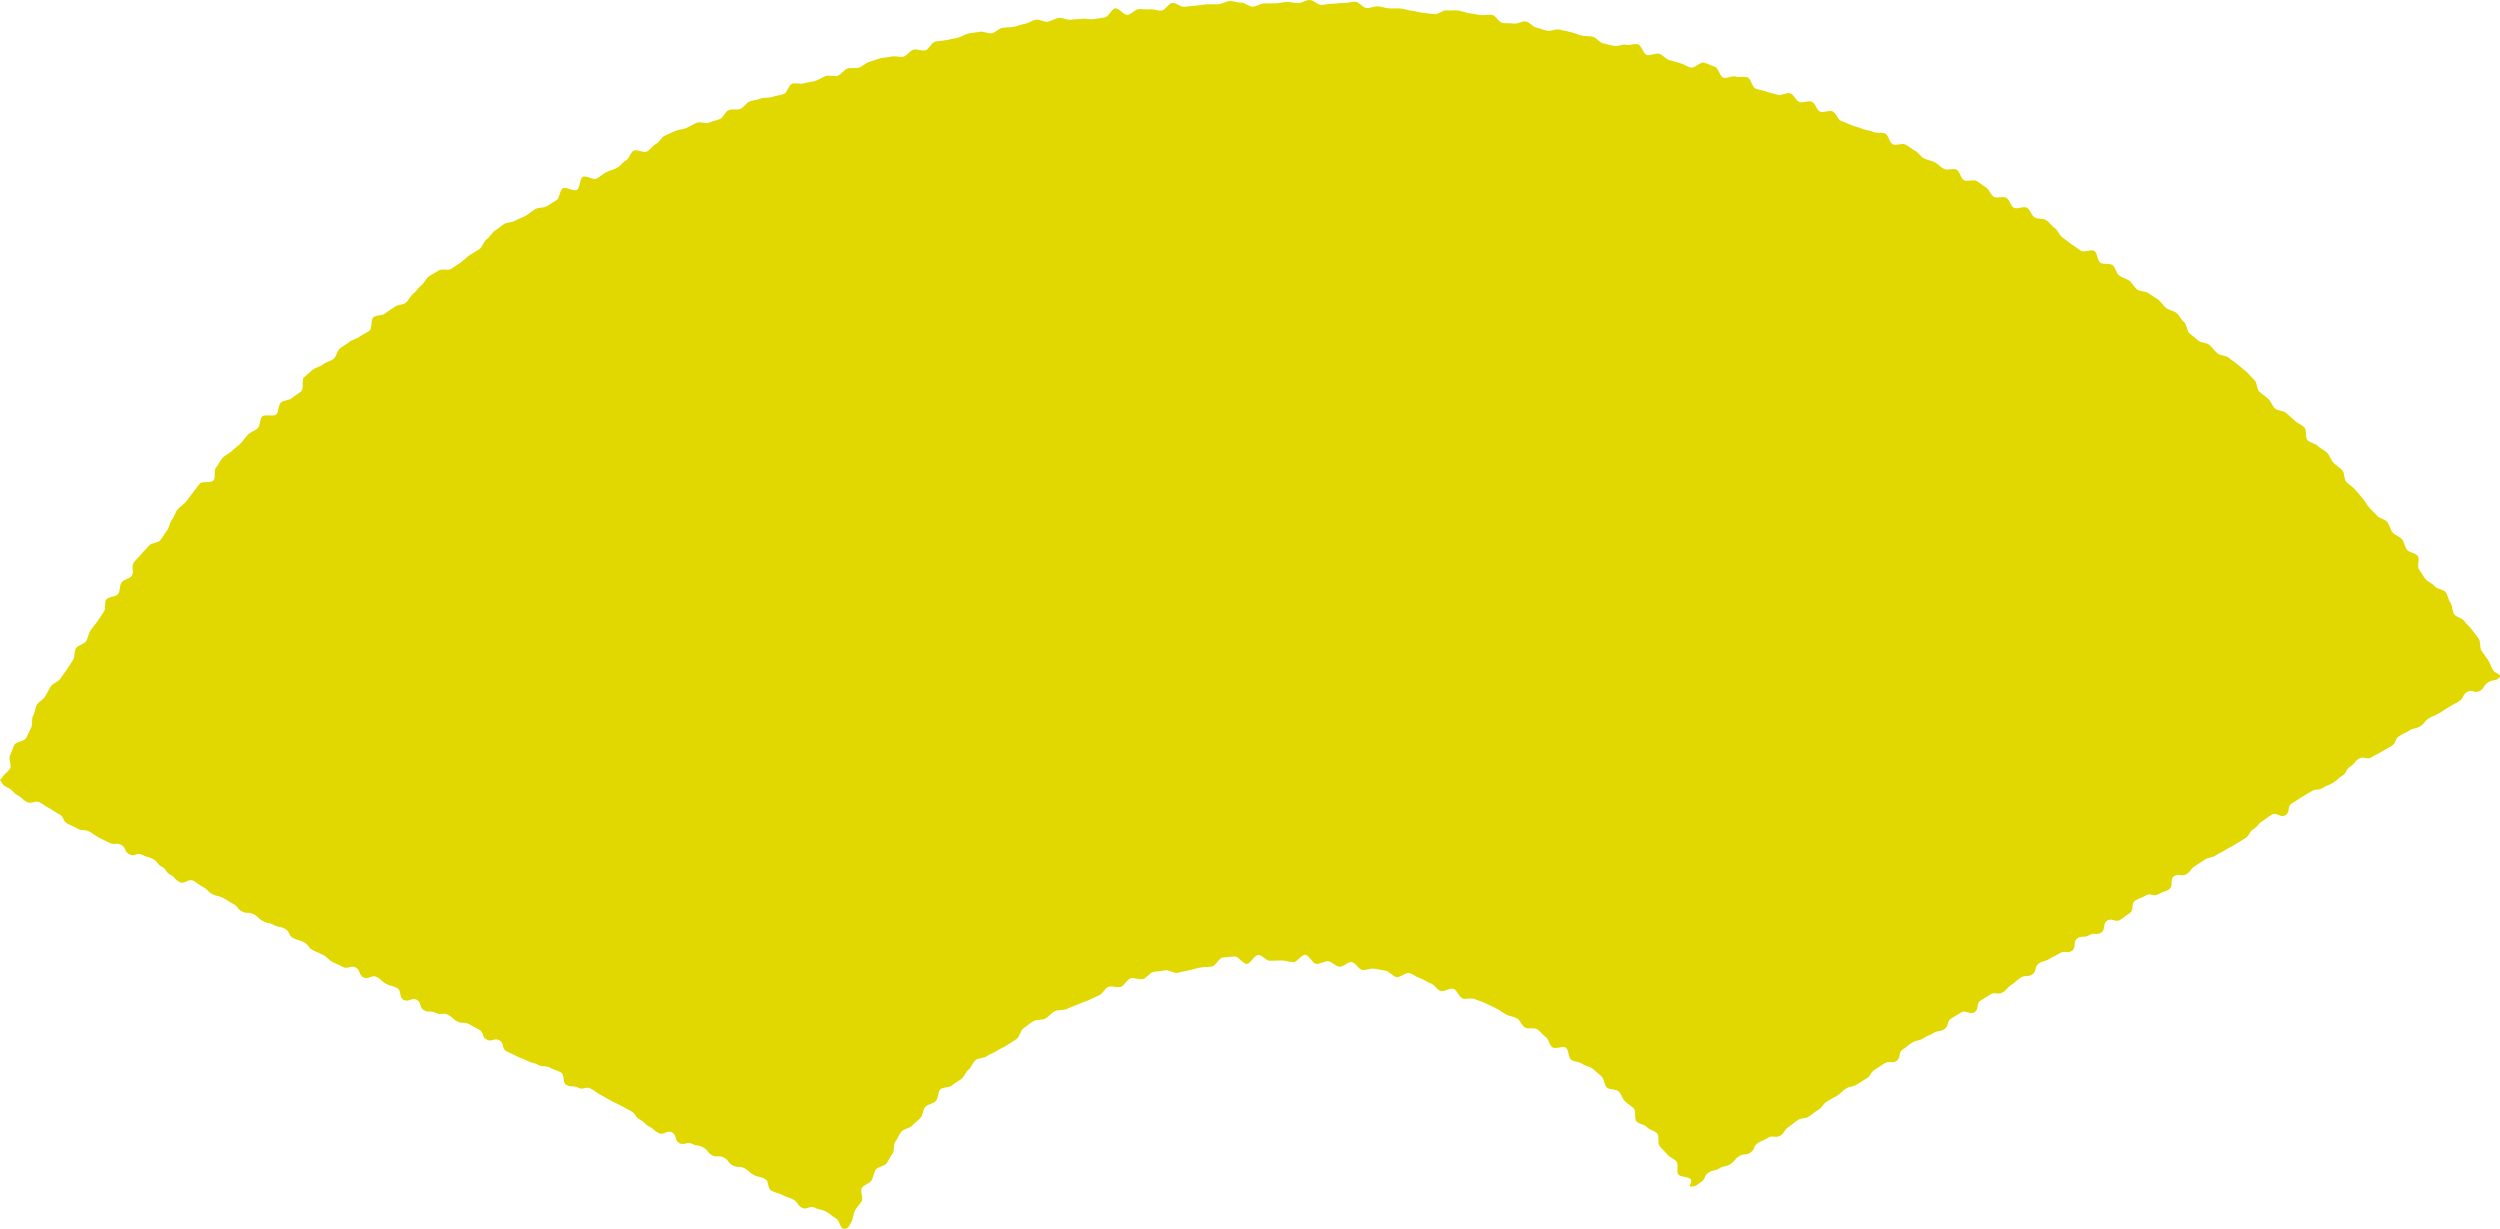 <svg id="グループ_51" data-name="グループ 51" xmlns="http://www.w3.org/2000/svg" xmlns:xlink="http://www.w3.org/1999/xlink" width="401.76" height="197.469" viewBox="0 0 401.76 197.469">
  <defs>
    <clipPath id="clip-path">
      <rect id="長方形_24" data-name="長方形 24" width="401.76" height="197.469" fill="none"/>
    </clipPath>
    <clipPath id="clip-path-2">
      <rect id="長方形_23" data-name="長方形 23" width="401.761" height="197.469" fill="none"/>
    </clipPath>
  </defs>
  <g id="グループ_50" data-name="グループ 50" clip-path="url(#clip-path)">
    <g id="グループ_49" data-name="グループ 49">
      <g id="グループ_48" data-name="グループ 48" clip-path="url(#clip-path-2)">
        <g id="グループ_47" data-name="グループ 47" style="mix-blend-mode: multiply;isolation: isolate">
          <g id="グループ_46" data-name="グループ 46">
            <g id="グループ_45" data-name="グループ 45" clip-path="url(#clip-path-2)">
              <path id="パス_16" data-name="パス 16" d="M400.659,107.74c-.328-.516-.473-1.148-.807-1.661s-.725-.987-1.061-1.5-.1-1.4-.441-1.913-.754-.971-1.1-1.475-.88-.883-1.229-1.386-1.274-.6-1.627-1.1-.237-1.333-.594-1.828-.407-1.22-.767-1.714-1.423-.471-1.787-.962-1.119-.684-1.487-1.171-.649-1.037-1.021-1.522.178-1.684-.2-2.166-1.334-.508-1.714-.987-.436-1.217-.82-1.692-1.138-.652-1.525-1.124-.467-1.2-.858-1.669-1.242-.552-1.637-1.017-.869-.861-1.268-1.324-.668-1.033-1.071-1.493-.788-.931-1.193-1.388-.984-.756-1.393-1.21-.242-1.429-.656-1.879-.99-.751-1.407-1.2-.581-1.132-1-1.575-1.076-.665-1.5-1.1-1.234-.5-1.661-.942-.086-1.631-.516-2.064-1.1-.638-1.529-1.069-.935-.794-1.373-1.22-1.38-.331-1.82-.754-.627-1.108-1.071-1.529-.983-.735-1.429-1.152-.337-1.437-.788-1.85-.817-.924-1.271-1.333-.96-.766-1.416-1.173-1-.715-1.465-1.117-1.357-.3-1.819-.7-.8-.947-1.264-1.342-1.327-.316-1.8-.707-.937-.779-1.409-1.166-.409-1.429-.885-1.813-.715-1.067-1.193-1.448-1.207-.446-1.688-.822-.794-.974-1.279-1.347-1.051-.641-1.538-1.01-1.347-.242-1.837-.608-.748-1.042-1.241-1.4-1.153-.493-1.649-.849-.567-1.311-1.066-1.665-1.463-.045-1.964-.4-.434-1.523-.938-1.869-1.683.3-2.19-.041-.988-.715-1.5-1.052-.957-.762-1.47-1.1-.7-1.164-1.217-1.493-.852-.946-1.369-1.27-1.36-.135-1.879-.455-.685-1.226-1.207-1.545-1.618.316-2.142,0-.659-1.285-1.187-1.595-1.491.135-2.021-.169-.72-1.2-1.252-1.5-.987-.744-1.522-1.04-1.487.172-2.024-.119-.631-1.4-1.171-1.692-1.473.171-2.015-.113-.961-.8-1.5-1.078-1.191-.354-1.737-.629-.885-.962-1.434-1.232-1.008-.725-1.56-.99-1.464.228-2.015-.033-.661-1.473-1.216-1.729-1.346,0-1.9-.255-1.22-.267-1.778-.514-1.184-.337-1.745-.581-1.126-.466-1.69-.706-.788-1.279-1.353-1.514-1.438.285-2.005.055-.762-1.384-1.33-1.61-1.422.271-1.991.05S288.3,15.217,287.727,15s-1.475.449-2.049.237-1.193-.289-1.768-.5-1.189-.291-1.767-.494-.734-1.613-1.312-1.811-1.315.06-1.895-.133-1.4.366-1.987.176-.783-1.563-1.365-1.747-1.135-.484-1.72-.663-1.572.969-2.158.794-1.111-.541-1.7-.712-1.174-.33-1.763-.5-1.031-.852-1.622-1.012-1.359.355-1.95.2-.857-1.561-1.45-1.713-1.32.221-1.914.074-1.334.317-1.928.174-1.188-.272-1.785-.409-1.04-.931-1.638-1.064-1.238-.065-1.836-.194-1.158-.432-1.758-.556-1.191-.286-1.791-.405-1.306.319-1.906.205-1.167-.4-1.769-.512-1.085-.888-1.688-.992-1.316.449-1.921.35-1.234-.012-1.838-.106-1.053-1.2-1.659-1.3-1.256.115-1.862.031-1.207-.222-1.813-.3-1.192-.357-1.8-.432-1.242.05-1.849-.021-1.307.675-1.915.608-1.211-.14-1.819-.2-1.2-.276-1.809-.332-1.2-.319-1.806-.372-1.229.027-1.838-.019-1.2-.281-1.815-.323-1.243.3-1.854.26-1.17-.967-1.781-1S216.6.5,215.986.476s-1.23.139-1.842.117-1.23.21-1.841.192S211.1.013,210.486,0s-1.234.5-1.846.494-1.223-.171-1.833-.174-1.224.213-1.836.214-1.223.012-1.835.018-1.214.509-1.826.521-1.237-.666-1.847-.649S198.229.15,197.617.171,196.408.654,195.8.68,194.569.672,193.957.7s-1.217.176-1.829.21-1.219.142-1.831.183-1.278-.676-1.89-.631-1.138,1.192-1.749,1.241-1.251-.258-1.86-.2-1.239-.082-1.849-.023-1.146.843-1.755.907-1.355-1.115-1.963-1.046-1.073,1.383-1.681,1.456-1.2.208-1.811.286-1.252-.144-1.859-.06-1.228.058-1.835.146-1.3-.381-1.9-.287-1.164.5-1.768.6-1.314-.414-1.918-.312-1.153.545-1.756.652-1.18.372-1.782.484-1.239.055-1.841.172-1.1.752-1.7.872-1.329-.373-1.928-.246-1.225.153-1.823.284-1.139.539-1.736.675-1.2.24-1.8.38-1.237.109-1.832.254-.954,1.242-1.548,1.392-1.33-.262-1.923-.106-1.011.961-1.6,1.12-1.315-.173-1.905-.009-1.243.109-1.832.278-1.164.391-1.751.566-1.056.739-1.642.917-1.288-.022-1.873.162-.978.966-1.56,1.153-1.333-.14-1.914.053-1.1.58-1.678.776-1.23.186-1.809.387-1.348-.132-1.926.073-.78,1.45-1.355,1.66-1.216.233-1.79.449-1.291.051-1.863.271-1.226.23-1.8.454-.933.97-1.5,1.2-1.334-.028-1.9.205-.831,1.191-1.4,1.428-1.184.336-1.747.579-1.432-.218-1.992.028-1.085.581-1.645.833-1.244.232-1.8.488-1.126.5-1.681.757-.86,1.055-1.412,1.32-.9.947-1.451,1.215-1.566-.4-2.116-.13-.72,1.3-1.266,1.577-.9.919-1.446,1.2-1.17.4-1.711.684-1,.73-1.534,1.02-1.7-.562-2.239-.267-.411,1.788-.944,2.087-1.726-.562-2.257-.258-.491,1.6-1.021,1.913-1.029.661-1.556.972-1.338.145-1.864.461-.984.739-1.506,1.058-1.157.461-1.677.785-1.3.237-1.82.566-.983.747-1.5,1.08-.793,1.03-1.3,1.368-.654,1.225-1.164,1.566-1.051.626-1.556.97-.922.813-1.425,1.162-1.012.683-1.513,1.035-1.557-.078-2.055.278-1.092.586-1.587.947-.725,1.085-1.217,1.451-.8.974-1.288,1.343-.725,1.065-1.21,1.438-1.312.3-1.8.676-1.03.671-1.51,1.051-1.392.225-1.869.608-.154,1.756-.629,2.144-1.111.571-1.582.962-1.2.471-1.672.866-1.052.656-1.518,1.053-.535,1.253-1,1.655-1.216.472-1.674.878-1.228.47-1.682.879-.942.793-1.393,1.206.012,1.82-.437,2.236-1.044.67-1.489,1.09-1.371.335-1.813.759-.3,1.455-.734,1.882-1.817-.1-2.252.33-.291,1.446-.724,1.879-1.138.6-1.566,1.035-.754.978-1.18,1.418-.975.765-1.4,1.209-1.087.665-1.5,1.112-.631,1.09-1.046,1.542-.015,1.642-.426,2.1-1.785.045-2.191.5-.721,1-1.125,1.464-.713,1.006-1.114,1.47-.962.793-1.359,1.26-.508,1.176-.9,1.646-.4,1.256-.793,1.728-.663,1.035-1.048,1.513-1.443.411-1.826.889-.866.881-1.244,1.364-.86.888-1.234,1.373.1,1.616-.273,2.105-1.282.567-1.649,1.058-.2,1.375-.561,1.869-1.55.387-1.908.884-.033,1.484-.389,1.985-.671,1.022-1.021,1.525-.772.952-1.119,1.457-.373,1.224-.716,1.731-1.276.618-1.615,1.129-.137,1.374-.472,1.887-.674,1.019-1,1.534-.736.979-1.062,1.5-1.191.7-1.513,1.221-.59,1.078-.908,1.6-1.013.824-1.327,1.35-.305,1.247-.615,1.776-.018,1.4-.323,1.936-.5,1.12-.8,1.654-1.577.521-1.874,1.057-.42,1.17-.712,1.709.305,1.555.017,2.1-.963.872-1.248,1.415c-.257.49-.538.164-.249.636.481.788.409.654,1.226,1.083s.654.74,1.471,1.167.693.666,1.51,1.093,1.23-.364,2.048.064.762.532,1.579.96.763.53,1.581.957.481,1.071,1.3,1.5.844.378,1.661.806,1.022.038,1.84.466.753.554,1.572.981.839.389,1.658.817,1.089-.086,1.908.341.475,1.09,1.294,1.519,1.233-.361,2.051.068.92.236,1.738.665.616.818,1.434,1.246.581.883,1.4,1.31.653.744,1.471,1.171,1.375-.638,2.194-.21.748.561,1.566.989.67.712,1.487,1.141.935.205,1.754.632.774.513,1.592.94.625.8,1.443,1.229,1.037.013,1.856.441.688.681,1.509,1.11.938.2,1.759.63.954.168,1.774.6.489,1.06,1.309,1.488.913.245,1.733.674.6.842,1.42,1.27.86.352,1.678.78.679.7,1.5,1.125.851.368,1.669.8,1.226-.348,2.046.081.434,1.167,1.255,1.6,1.306-.5,2.127-.074.691.672,1.511,1.1.92.236,1.738.665.26,1.5,1.08,1.926,1.28-.454,2.1-.026.377,1.274,1.2,1.7,1.053-.017,1.874.412,1.116-.136,1.936.293.7.649,1.522,1.078,1.042,0,1.86.427.8.454,1.62.881.418,1.188,1.235,1.615,1.212-.328,2.03.1.336,1.344,1.153,1.773.847.372,1.664.8.88.309,1.7.738.929.219,1.749.649,1.04.013,1.862.443.884.305,1.7.734.182,1.647,1,2.074,1.047-.009,1.865.418,1.192-.284,2.01.145.744.572,1.564,1,.8.477,1.616.906.836.4,1.658.831.807.455,1.627.884.575.9,1.395,1.325.679.7,1.5,1.13.713.638,1.534,1.067,1.332-.547,2.153-.117.362,1.307,1.183,1.736,1.215-.325,2.036.105.972.142,1.795.572.609.836,1.43,1.266,1.075-.055,1.9.376.606.842,1.428,1.271,1.04.01,1.863.44.7.653,1.524,1.083.938.2,1.759.631.272,1.484,1.094,1.914.913.254,1.736.684.9.278,1.724.708.581.894,1.4,1.325,1.271-.428,2.094,0,.953.186,1.778.617.722.629,1.548,1.061.573,1.772,1.5,1.722c.552-.029.815-.706,1.071-1.2.282-.54.257-1.235.552-1.769s.762-.96,1.07-1.486-.3-1.6.022-2.123,1.214-.683,1.546-1.194.35-1.237.694-1.74,1.371-.526,1.728-1.022.588-1.069.956-1.555.095-1.469.473-1.947.573-1.123.963-1.592,1.314-.5,1.714-.956.939-.794,1.351-1.246.362-1.334.784-1.776,1.243-.5,1.675-.928.3-1.455.736-1.876,1.443-.251,1.895-.663,1.047-.653,1.507-1.053.672-1.089,1.142-1.478.65-1.149,1.129-1.528,1.338-.272,1.826-.639,1.135-.509,1.632-.865,1.1-.543,1.6-.886,1-.67,1.518-1c.529-.343.6-1.407,1.135-1.736s1-.8,1.546-1.115,1.382-.123,1.933-.425.954-.892,1.514-1.18,1.364-.087,1.93-.362,1.169-.454,1.741-.716,1.17-.441,1.749-.689,1.124-.55,1.708-.783.907-1.148,1.5-1.368,1.41.2,2.005,0,.942-1.169,1.541-1.359,1.406.286,2.01.11,1.038-.979,1.646-1.139,1.278-.113,1.89-.26,1.4.525,2.021.393,1.212-.286,1.831-.4,1.2-.345,1.826-.448,1.25-.071,1.873-.157,1.094-1.384,1.72-1.456,1.27-.108,1.9-.164,1.357,1.23,1.986,1.189,1.183-1.4,1.813-1.427,1.284.947,1.909.937,1.243-.064,1.868-.06,1.238.257,1.863.275,1.306-1.217,1.931-1.183,1.161,1.416,1.785,1.465,1.292-.481,1.914-.417,1.16.793,1.781.871,1.375-.843,1.994-.749,1.076,1.152,1.692,1.26,1.323-.316,1.936-.192,1.238.189,1.847.326,1.073.862,1.679,1.014,1.5-.8,2.107-.631,1.126.638,1.726.82,1.114.631,1.708.827.969,1,1.557,1.214,1.536-.555,2.119-.331.831,1.287,1.41,1.524,1.415-.141,1.987.112,1.184.426,1.751.693,1.139.53,1.7.81,1.055.694,1.607.988c.535.285,1.212.322,1.741.618s.736,1.156,1.259,1.465,1.452-.046,1.965.275.869.911,1.375,1.243.572,1.315,1.071,1.66,1.686-.278,2.176.078.359,1.554.842,1.922,1.321.276,1.795.654,1.232.426,1.7.816.928.8,1.383,1.2.4,1.378.847,1.788,1.473.214,1.91.635.586,1.149,1.013,1.579,1.011.724,1.427,1.164.023,1.631.43,2.08,1.3.466,1.692.926,1.253.541,1.638,1.01.01,1.554.385,2.031.867.857,1.23,1.343,1.151.666,1.5,1.16-.072,1.524.268,2.026,1.7.334,2.03.844c.3.462-.536,1.148.013,1.132.922-.027.842-.24,1.62-.734s.439-1.03,1.218-1.524.97-.194,1.749-.688.979-.178,1.758-.672.606-.766,1.384-1.26,1.034-.092,1.813-.588.432-1.039,1.212-1.533.865-.358,1.645-.852,1.189.151,1.968-.344.527-.892,1.307-1.386.709-.607,1.489-1.1,1.031-.1,1.813-.6.727-.579,1.509-1.075.58-.812,1.361-1.309.817-.436,1.6-.931.681-.649,1.462-1.144.976-.185,1.756-.679.79-.476,1.57-.971.525-.9,1.3-1.392.765-.518,1.545-1.013,1.156.1,1.936-.4.236-1.35,1.016-1.845.716-.6,1.5-1.089.975-.189,1.756-.684.871-.353,1.651-.848,1-.149,1.783-.645.322-1.219,1.1-1.714.8-.461,1.584-.956,1.378.446,2.158-.049.214-1.388.994-1.883.789-.48,1.569-.975,1.193.155,1.973-.339.64-.717,1.42-1.212.684-.648,1.465-1.143,1.079-.024,1.86-.52.289-1.274,1.071-1.769.938-.249,1.719-.744.843-.4,1.623-.894,1.173.122,1.953-.373.115-1.545.9-2.04,1.1.009,1.882-.486,1.144.078,1.926-.418.19-1.428.971-1.924,1.328.366,2.109-.13.73-.575,1.51-1.07.119-1.536.9-2.03.894-.313,1.673-.807,1.27.282,2.049-.212.912-.282,1.691-.776.056-1.633.835-2.127,1.2.174,1.982-.319.585-.8,1.365-1.3.768-.514,1.55-1.011.975-.194,1.758-.69.833-.413,1.614-.908.833-.414,1.613-.91.789-.481,1.569-.976.5-.933,1.283-1.428.612-.762,1.392-1.257.738-.567,1.519-1.064,1.461.572,2.244.076.216-1.389,1-1.885.78-.5,1.561-.993.806-.459,1.587-.954,1.057-.064,1.84-.561.886-.334,1.669-.83.694-.634,1.477-1.13.491-.956,1.274-1.452.6-.784,1.384-1.282,1.269.271,2.051-.226.838-.412,1.62-.91.83-.417,1.61-.912.413-1.079,1.2-1.577.844-.4,1.625-.894.975-.192,1.756-.689.6-.783,1.388-1.28.888-.332,1.672-.83.788-.49,1.572-.988.829-.43,1.614-.928.481-.976,1.265-1.474,1.3.313,2.085-.185.543-.886,1.329-1.386,1.243-.09,1.837-.808c.359-.434-.731-.625-1.029-1.092" transform="translate(0 0)" fill="#e0d800"/>
            </g>
          </g>
        </g>
      </g>
    </g>
  </g>
</svg>
